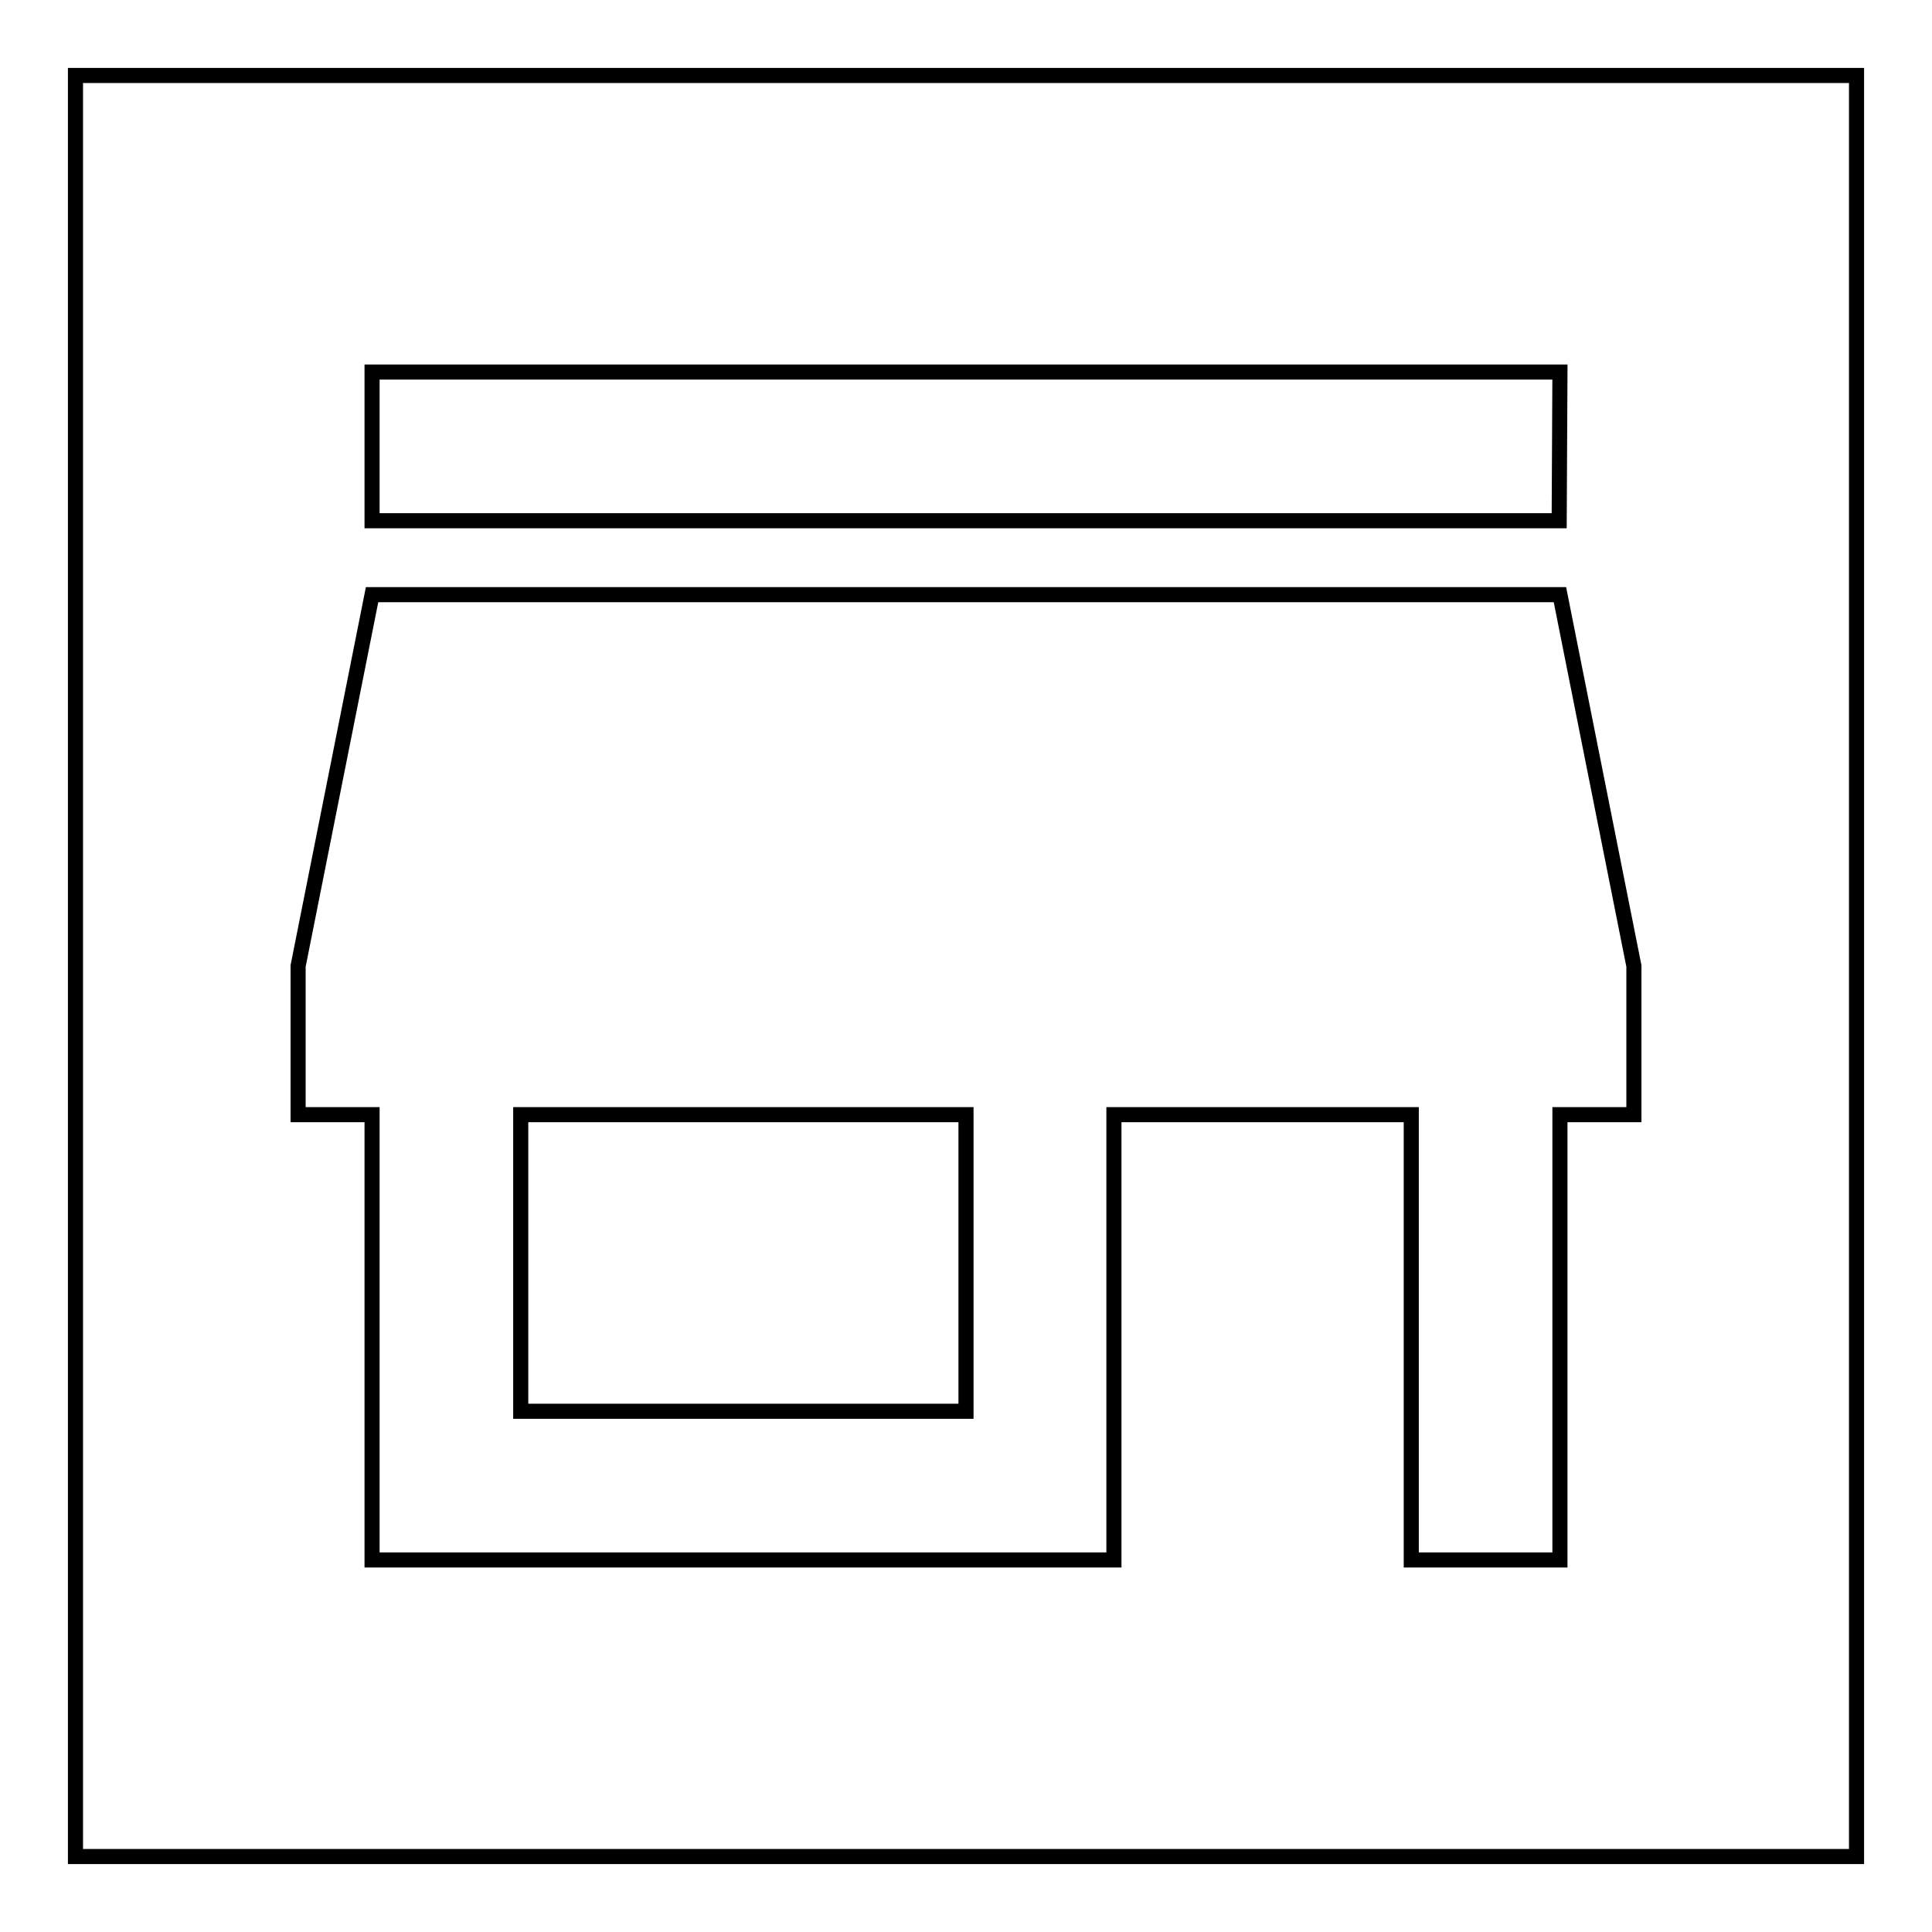 <?xml version="1.0" encoding="utf-8"?>
<!-- Svg Vector Icons : http://www.onlinewebfonts.com/icon -->
<!DOCTYPE svg PUBLIC "-//W3C//DTD SVG 1.1//EN" "http://www.w3.org/Graphics/SVG/1.1/DTD/svg11.dtd">
<svg version="1.1" xmlns="http://www.w3.org/2000/svg" xmlns:xlink="http://www.w3.org/1999/xlink" x="0px" y="0px" viewBox="0 0 256 256" enable-background="new 0 0 256 256" xml:space="preserve">
<g><g><path stroke-width="2" fill-opacity="0" stroke="#000000"  d="M10,10h236v236H10V10z"/><path stroke-width="2" fill-opacity="0" stroke="#000000"  d="M206.7,49.3H49.3V69h157.3L206.7,49.3L206.7,49.3z M216.5,147.7V128l-9.8-49.2H49.3L39.5,128v19.7h9.8v59h98.3v-59H187v59h19.7v-59H216.5L216.5,147.7z M128,187H69v-39.3h59V187z"/></g></g>
</svg>